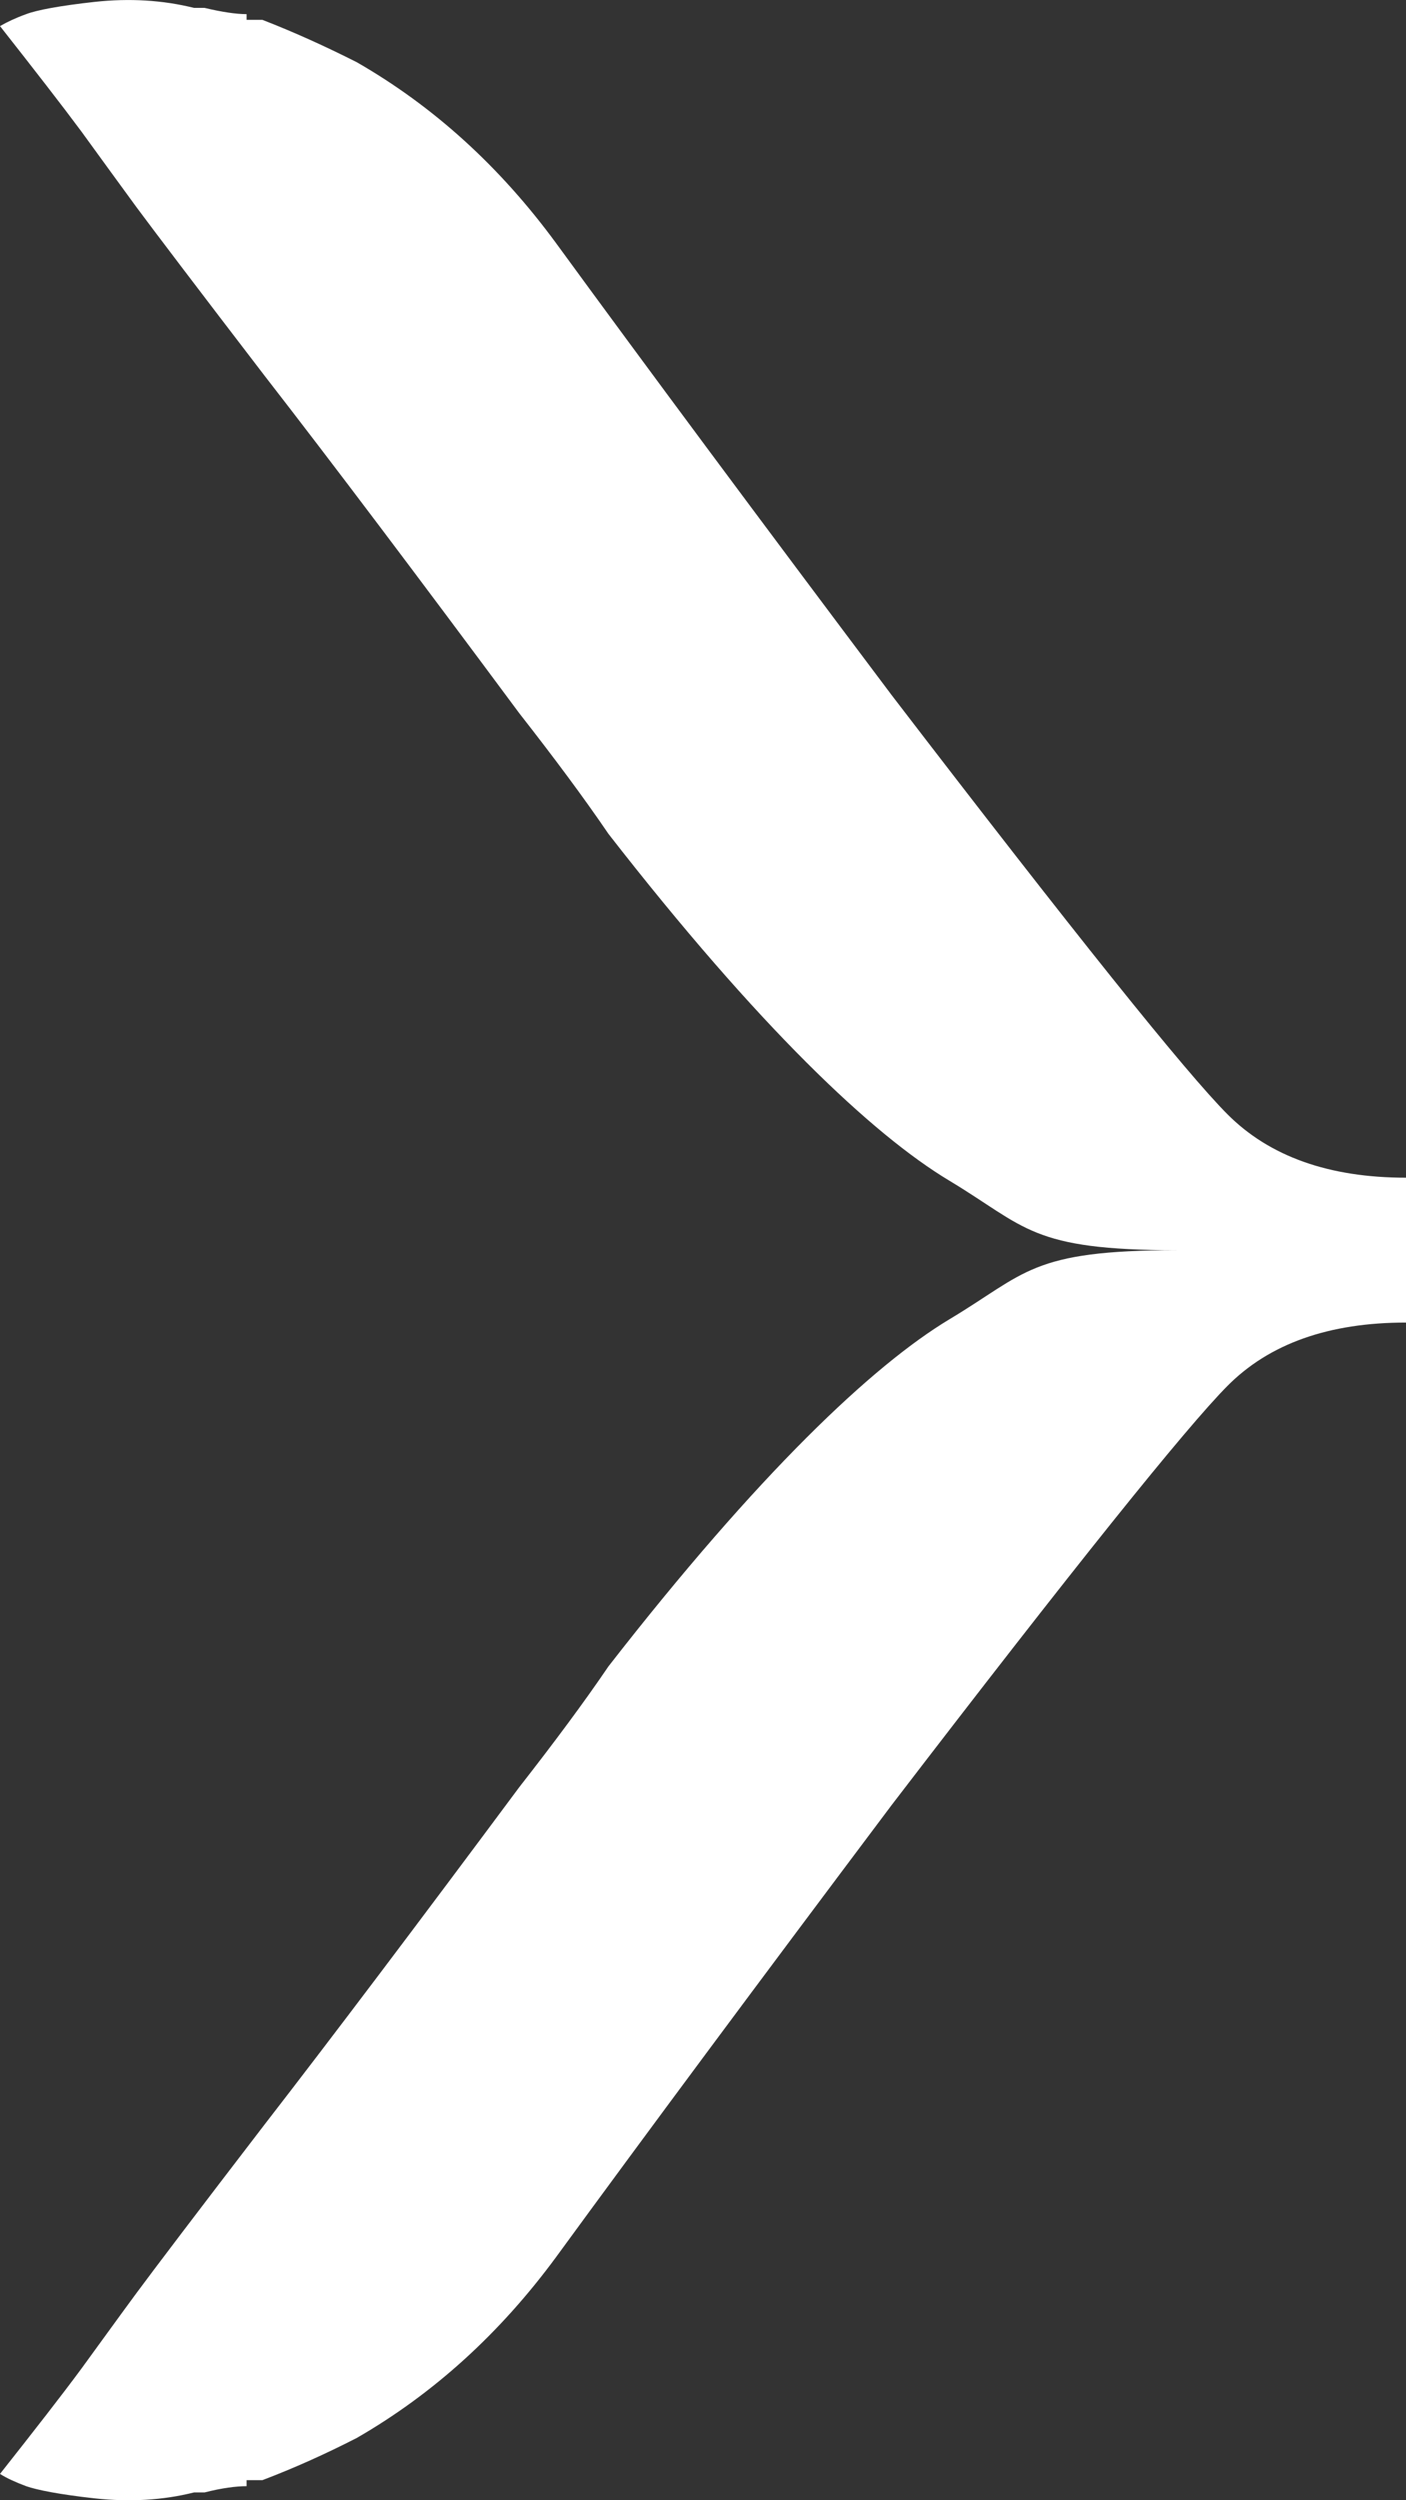 <?xml version="1.0" encoding="UTF-8"?>
<svg width="18px" height="32px" viewBox="0 0 18 32" version="1.1" xmlns="http://www.w3.org/2000/svg" xmlns:xlink="http://www.w3.org/1999/xlink">
    <rect x="0" y="0" width="18" height="32" fill="#333333" stroke="none"/>
    <title>arrow</title>
    <g id="UI-Foundation" stroke="none" stroke-width="1" fill="none" fill-rule="evenodd">
        <g id="home" transform="translate(-1311, -660)" fill="#FFFFFF">
            <g id="btn" transform="translate(1072, 616)">
                <path d="M254.714,58.261 C254.181,57.727 252.745,55.935 250.417,52.899 C248.715,50.634 247.282,48.705 246.119,47.112 C245.401,46.133 244.551,45.361 243.567,44.796 C243.165,44.593 242.762,44.41 242.359,44.254 L242.292,44.254 L242.157,44.254 L242.157,44.181 C242.022,44.181 241.842,44.154 241.619,44.101 L241.552,44.101 L241.484,44.101 C241.081,44.001 240.658,43.976 240.213,44.024 C239.761,44.074 239.472,44.129 239.335,44.181 C239.202,44.229 239.09,44.282 239,44.334 C239.446,44.901 239.794,45.349 240.042,45.683 C240.287,46.021 240.519,46.339 240.746,46.65 C240.973,46.956 241.52,47.678 242.388,48.81 C243.266,49.941 244.351,51.381 245.649,53.13 C246.096,53.701 246.477,54.213 246.79,54.673 C248.713,57.144 250.171,58.522 251.155,59.112 C252.14,59.704 252.192,60.001 254.073,60.001 C252.192,60.001 252.14,60.296 251.155,60.885 C250.171,61.477 248.713,62.856 246.79,65.327 C246.477,65.788 246.096,66.3 245.649,66.872 C244.351,68.618 243.266,70.056 242.388,71.19 C241.52,72.321 240.973,73.043 240.746,73.35 C240.519,73.658 240.287,73.98 240.042,74.316 C239.794,74.652 239.446,75.098 239,75.663 C239.09,75.72 239.202,75.77 239.335,75.82 C239.472,75.868 239.761,75.926 240.213,75.976 C240.658,76.024 241.081,76.001 241.484,75.9 L241.552,75.9 L241.619,75.9 C241.842,75.843 242.022,75.82 242.157,75.82 L242.157,75.743 L242.292,75.743 L242.359,75.743 C242.762,75.59 243.165,75.409 243.567,75.203 C244.551,74.636 245.401,73.864 246.119,72.888 C247.282,71.295 248.715,69.366 250.417,67.1 C252.745,64.063 254.181,62.275 254.714,61.738 C255.252,61.196 256.014,60.927 257,60.927 L257,60.001 L257,59.073 C256.014,59.073 255.252,58.801 254.714,58.261" id="arrow"></path>
            </g>
        </g>
    </g>
</svg>